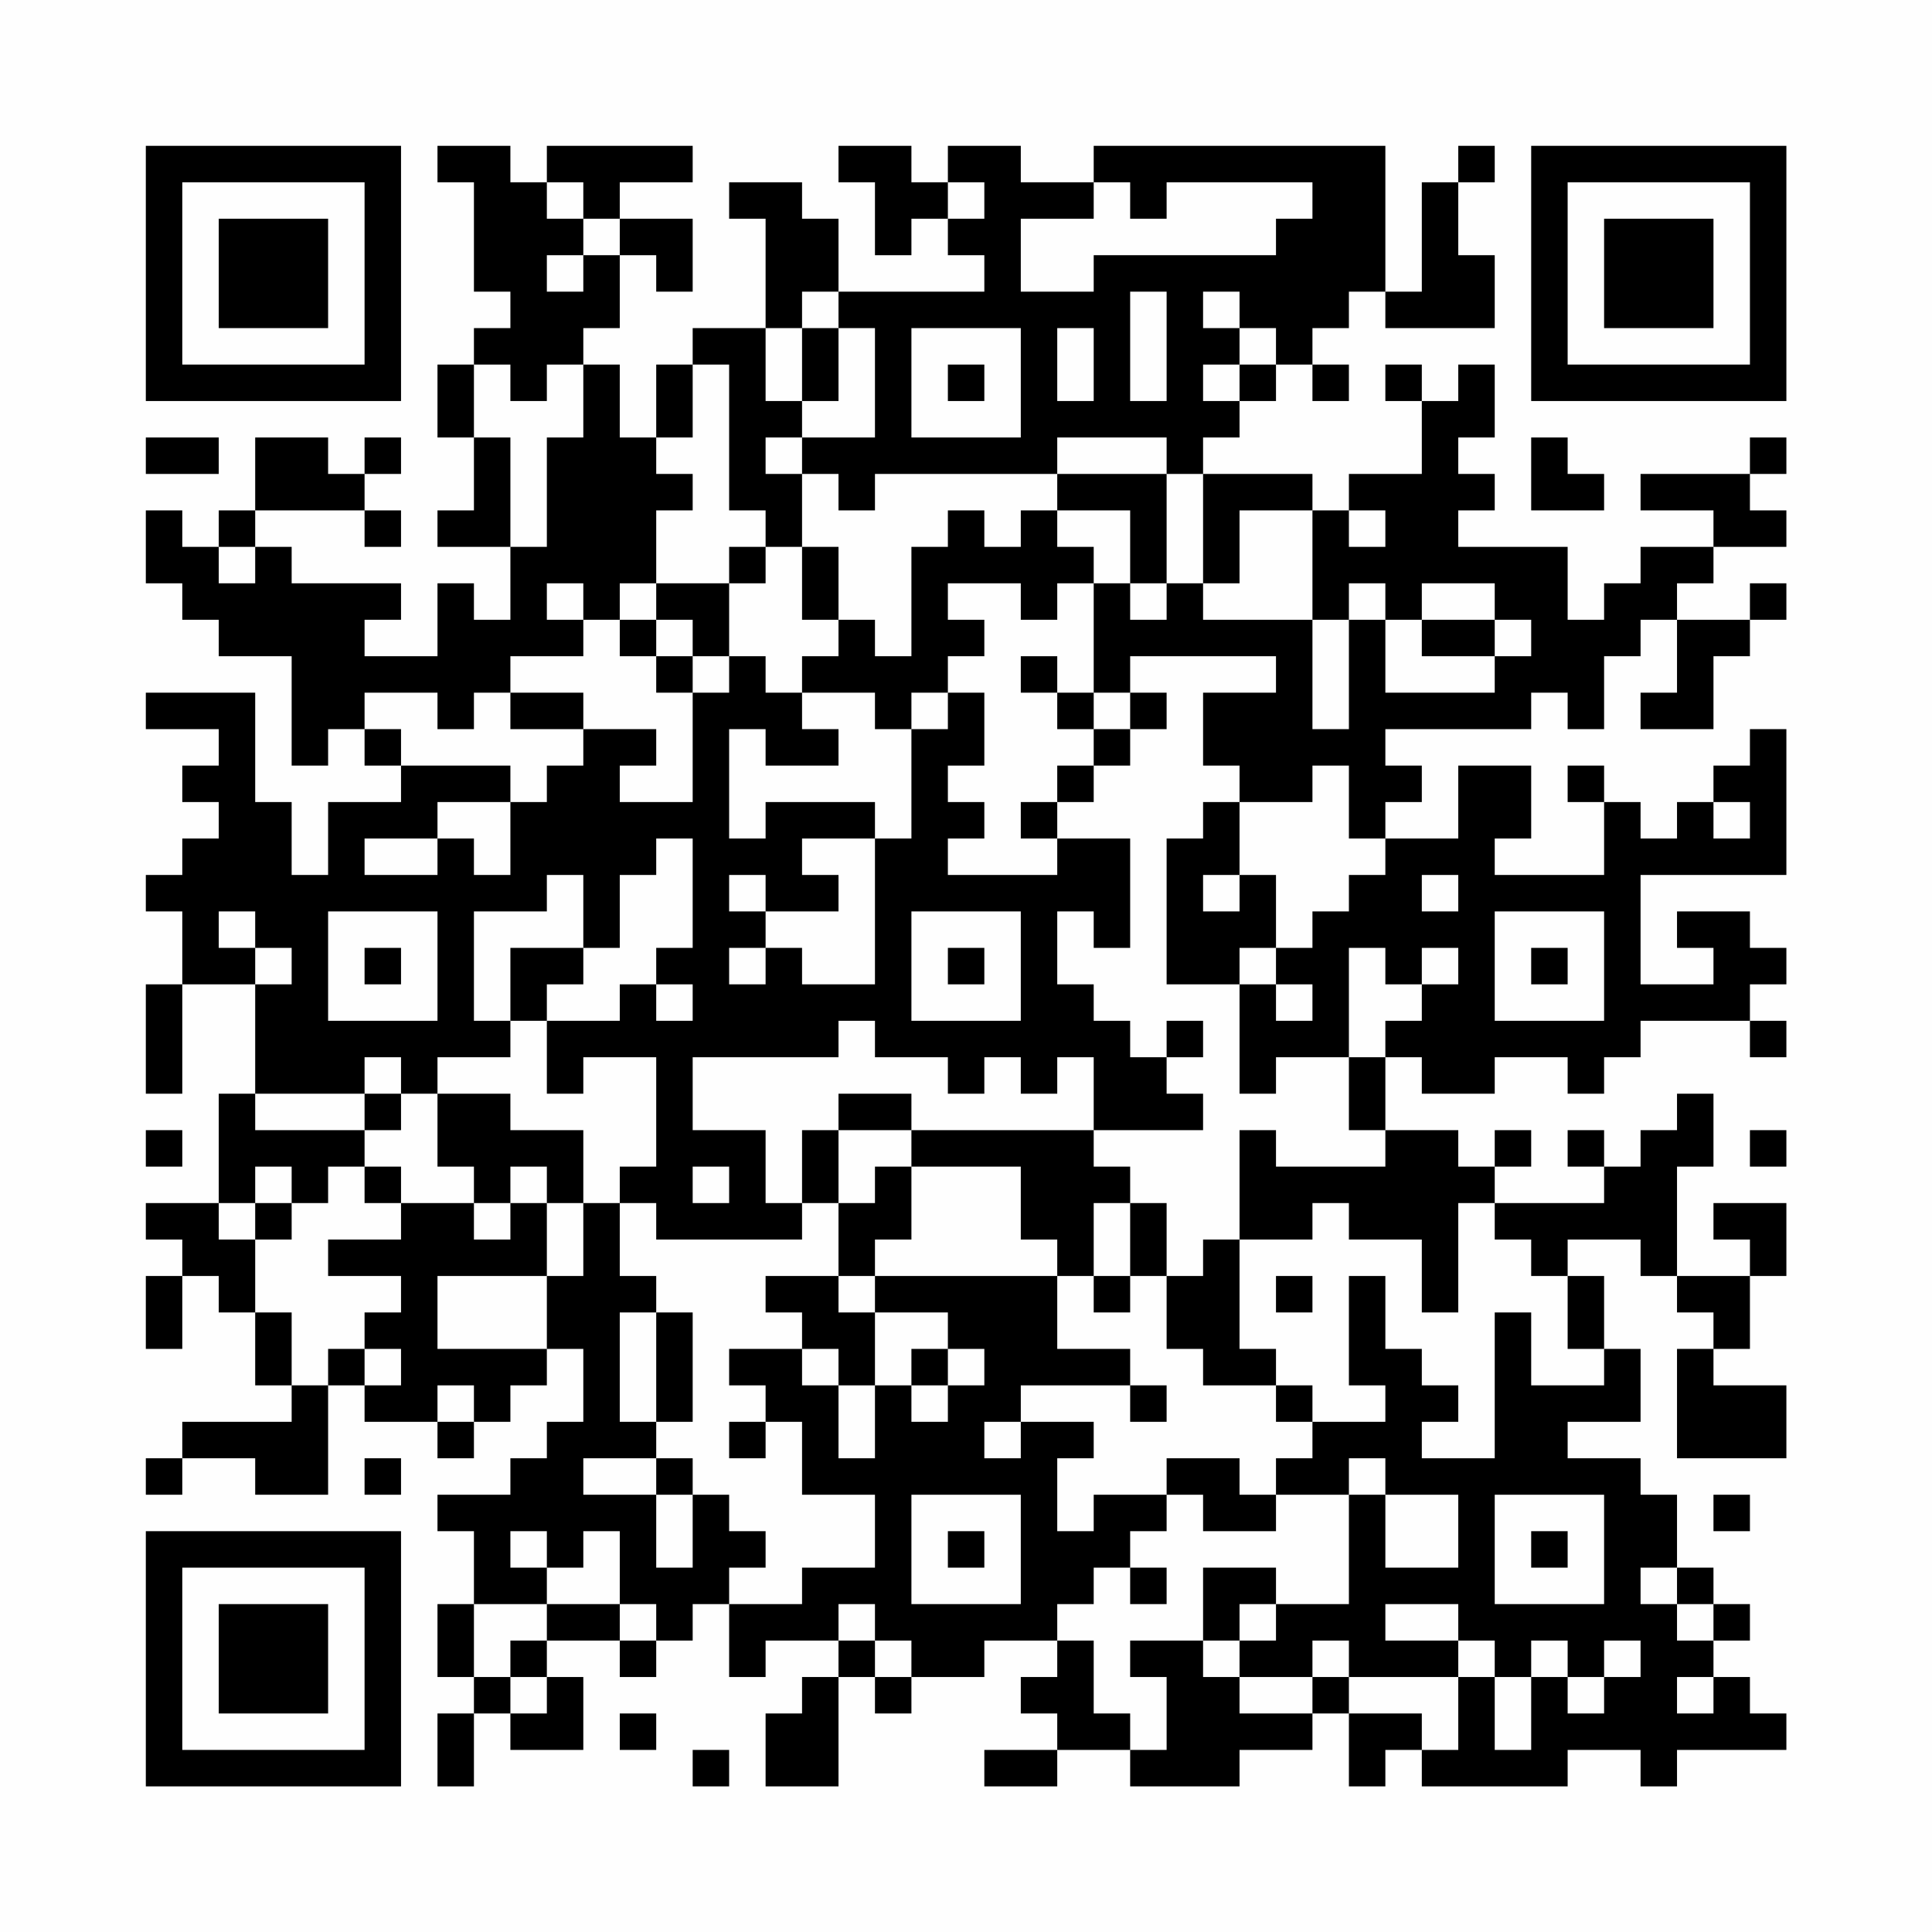<?xml version="1.0" encoding="UTF-8"?>
<svg xmlns="http://www.w3.org/2000/svg" version="1.1" width="200" height="200" viewBox="0 0 200 200"><rect x="0" y="0" width="200" height="200" fill="#fefefe"/><g transform="scale(3.774)"><g transform="translate(4,4)"><path fill-rule="evenodd" d="M8 0L8 1L9 1L9 4L10 4L10 5L9 5L9 6L8 6L8 8L9 8L9 10L8 10L8 11L10 11L10 13L9 13L9 12L8 12L8 14L6 14L6 13L7 13L7 12L4 12L4 11L3 11L3 10L6 10L6 11L7 11L7 10L6 10L6 9L7 9L7 8L6 8L6 9L5 9L5 8L3 8L3 10L2 10L2 11L1 11L1 10L0 10L0 12L1 12L1 13L2 13L2 14L4 14L4 17L5 17L5 16L6 16L6 17L7 17L7 18L5 18L5 20L4 20L4 18L3 18L3 15L0 15L0 16L2 16L2 17L1 17L1 18L2 18L2 19L1 19L1 20L0 20L0 21L1 21L1 23L0 23L0 26L1 26L1 23L3 23L3 26L2 26L2 29L0 29L0 30L1 30L1 31L0 31L0 33L1 33L1 31L2 31L2 32L3 32L3 34L4 34L4 35L1 35L1 36L0 36L0 37L1 37L1 36L3 36L3 37L5 37L5 34L6 34L6 35L8 35L8 36L9 36L9 35L10 35L10 34L11 34L11 33L12 33L12 35L11 35L11 36L10 36L10 37L8 37L8 38L9 38L9 40L8 40L8 42L9 42L9 43L8 43L8 45L9 45L9 43L10 43L10 44L12 44L12 42L11 42L11 41L13 41L13 42L14 42L14 41L15 41L15 40L16 40L16 42L17 42L17 41L19 41L19 42L18 42L18 43L17 43L17 45L19 45L19 42L20 42L20 43L21 43L21 42L23 42L23 41L25 41L25 42L24 42L24 43L25 43L25 44L23 44L23 45L25 45L25 44L27 44L27 45L30 45L30 44L32 44L32 43L33 43L33 45L34 45L34 44L35 44L35 45L39 45L39 44L41 44L41 45L42 45L42 44L45 44L45 43L44 43L44 42L43 42L43 41L44 41L44 40L43 40L43 39L42 39L42 37L41 37L41 36L39 36L39 35L41 35L41 33L40 33L40 31L39 31L39 30L41 30L41 31L42 31L42 32L43 32L43 33L42 33L42 36L45 36L45 34L43 34L43 33L44 33L44 31L45 31L45 29L43 29L43 30L44 30L44 31L42 31L42 28L43 28L43 26L42 26L42 27L41 27L41 28L40 28L40 27L39 27L39 28L40 28L40 29L37 29L37 28L38 28L38 27L37 27L37 28L36 28L36 27L34 27L34 25L35 25L35 26L37 26L37 25L39 25L39 26L40 26L40 25L41 25L41 24L44 24L44 25L45 25L45 24L44 24L44 23L45 23L45 22L44 22L44 21L42 21L42 22L43 22L43 23L41 23L41 20L45 20L45 16L44 16L44 17L43 17L43 18L42 18L42 19L41 19L41 18L40 18L40 17L39 17L39 18L40 18L40 20L37 20L37 19L38 19L38 17L36 17L36 19L34 19L34 18L35 18L35 17L34 17L34 16L38 16L38 15L39 15L39 16L40 16L40 14L41 14L41 13L42 13L42 15L41 15L41 16L43 16L43 14L44 14L44 13L45 13L45 12L44 12L44 13L42 13L42 12L43 12L43 11L45 11L45 10L44 10L44 9L45 9L45 8L44 8L44 9L41 9L41 10L43 10L43 11L41 11L41 12L40 12L40 13L39 13L39 11L36 11L36 10L37 10L37 9L36 9L36 8L37 8L37 6L36 6L36 7L35 7L35 6L34 6L34 7L35 7L35 9L33 9L33 10L32 10L32 9L29 9L29 8L30 8L30 7L31 7L31 6L32 6L32 7L33 7L33 6L32 6L32 5L33 5L33 4L34 4L34 5L37 5L37 3L36 3L36 1L37 1L37 0L36 0L36 1L35 1L35 4L34 4L34 0L26 0L26 1L24 1L24 0L22 0L22 1L21 1L21 0L19 0L19 1L20 1L20 3L21 3L21 2L22 2L22 3L23 3L23 4L19 4L19 2L18 2L18 1L16 1L16 2L17 2L17 5L15 5L15 6L14 6L14 8L13 8L13 6L12 6L12 5L13 5L13 3L14 3L14 4L15 4L15 2L13 2L13 1L15 1L15 0L11 0L11 1L10 1L10 0ZM11 1L11 2L12 2L12 3L11 3L11 4L12 4L12 3L13 3L13 2L12 2L12 1ZM22 1L22 2L23 2L23 1ZM26 1L26 2L24 2L24 4L26 4L26 3L31 3L31 2L32 2L32 1L28 1L28 2L27 2L27 1ZM18 4L18 5L17 5L17 7L18 7L18 8L17 8L17 9L18 9L18 11L17 11L17 10L16 10L16 6L15 6L15 8L14 8L14 9L15 9L15 10L14 10L14 12L13 12L13 13L12 13L12 12L11 12L11 13L12 13L12 14L10 14L10 15L9 15L9 16L8 16L8 15L6 15L6 16L7 16L7 17L10 17L10 18L8 18L8 19L6 19L6 20L8 20L8 19L9 19L9 20L10 20L10 18L11 18L11 17L12 17L12 16L14 16L14 17L13 17L13 18L15 18L15 15L16 15L16 14L17 14L17 15L18 15L18 16L19 16L19 17L17 17L17 16L16 16L16 19L17 19L17 18L20 18L20 19L18 19L18 20L19 20L19 21L17 21L17 20L16 20L16 21L17 21L17 22L16 22L16 23L17 23L17 22L18 22L18 23L20 23L20 19L21 19L21 16L22 16L22 15L23 15L23 17L22 17L22 18L23 18L23 19L22 19L22 20L25 20L25 19L27 19L27 22L26 22L26 21L25 21L25 23L26 23L26 24L27 24L27 25L28 25L28 26L29 26L29 27L26 27L26 25L25 25L25 26L24 26L24 25L23 25L23 26L22 26L22 25L20 25L20 24L19 24L19 25L15 25L15 27L17 27L17 29L18 29L18 30L14 30L14 29L13 29L13 28L14 28L14 25L12 25L12 26L11 26L11 24L13 24L13 23L14 23L14 24L15 24L15 23L14 23L14 22L15 22L15 19L14 19L14 20L13 20L13 22L12 22L12 20L11 20L11 21L9 21L9 24L10 24L10 25L8 25L8 26L7 26L7 25L6 25L6 26L3 26L3 27L6 27L6 28L5 28L5 29L4 29L4 28L3 28L3 29L2 29L2 30L3 30L3 32L4 32L4 34L5 34L5 33L6 33L6 34L7 34L7 33L6 33L6 32L7 32L7 31L5 31L5 30L7 30L7 29L9 29L9 30L10 30L10 29L11 29L11 31L8 31L8 33L11 33L11 31L12 31L12 29L13 29L13 31L14 31L14 32L13 32L13 35L14 35L14 36L12 36L12 37L14 37L14 39L15 39L15 37L16 37L16 38L17 38L17 39L16 39L16 40L18 40L18 39L20 39L20 37L18 37L18 35L17 35L17 34L16 34L16 33L18 33L18 34L19 34L19 36L20 36L20 34L21 34L21 35L22 35L22 34L23 34L23 33L22 33L22 32L20 32L20 31L25 31L25 33L27 33L27 34L24 34L24 35L23 35L23 36L24 36L24 35L26 35L26 36L25 36L25 38L26 38L26 37L28 37L28 38L27 38L27 39L26 39L26 40L25 40L25 41L26 41L26 43L27 43L27 44L28 44L28 42L27 42L27 41L29 41L29 42L30 42L30 43L32 43L32 42L33 42L33 43L35 43L35 44L36 44L36 42L37 42L37 44L38 44L38 42L39 42L39 43L40 43L40 42L41 42L41 41L40 41L40 42L39 42L39 41L38 41L38 42L37 42L37 41L36 41L36 40L34 40L34 41L36 41L36 42L33 42L33 41L32 41L32 42L30 42L30 41L31 41L31 40L33 40L33 37L34 37L34 39L36 39L36 37L34 37L34 36L33 36L33 37L31 37L31 36L32 36L32 35L34 35L34 34L33 34L33 31L34 31L34 33L35 33L35 34L36 34L36 35L35 35L35 36L37 36L37 32L38 32L38 34L40 34L40 33L39 33L39 31L38 31L38 30L37 30L37 29L36 29L36 32L35 32L35 30L33 30L33 29L32 29L32 30L30 30L30 27L31 27L31 28L34 28L34 27L33 27L33 25L34 25L34 24L35 24L35 23L36 23L36 22L35 22L35 23L34 23L34 22L33 22L33 25L31 25L31 26L30 26L30 23L31 23L31 24L32 24L32 23L31 23L31 22L32 22L32 21L33 21L33 20L34 20L34 19L33 19L33 17L32 17L32 18L30 18L30 17L29 17L29 15L31 15L31 14L27 14L27 15L26 15L26 12L27 12L27 13L28 13L28 12L29 12L29 13L32 13L32 16L33 16L33 13L34 13L34 15L37 15L37 14L38 14L38 13L37 13L37 12L35 12L35 13L34 13L34 12L33 12L33 13L32 13L32 10L30 10L30 12L29 12L29 9L28 9L28 8L25 8L25 9L20 9L20 10L19 10L19 9L18 9L18 8L20 8L20 5L19 5L19 4ZM27 4L27 7L28 7L28 4ZM29 4L29 5L30 5L30 6L29 6L29 7L30 7L30 6L31 6L31 5L30 5L30 4ZM18 5L18 7L19 7L19 5ZM21 5L21 8L24 8L24 5ZM25 5L25 7L26 7L26 5ZM9 6L9 8L10 8L10 11L11 11L11 8L12 8L12 6L11 6L11 7L10 7L10 6ZM22 6L22 7L23 7L23 6ZM0 8L0 9L2 9L2 8ZM38 8L38 10L40 10L40 9L39 9L39 8ZM25 9L25 10L24 10L24 11L23 11L23 10L22 10L22 11L21 11L21 14L20 14L20 13L19 13L19 11L18 11L18 13L19 13L19 14L18 14L18 15L20 15L20 16L21 16L21 15L22 15L22 14L23 14L23 13L22 13L22 12L24 12L24 13L25 13L25 12L26 12L26 11L25 11L25 10L27 10L27 12L28 12L28 9ZM33 10L33 11L34 11L34 10ZM2 11L2 12L3 12L3 11ZM16 11L16 12L14 12L14 13L13 13L13 14L14 14L14 15L15 15L15 14L16 14L16 12L17 12L17 11ZM14 13L14 14L15 14L15 13ZM35 13L35 14L37 14L37 13ZM24 14L24 15L25 15L25 16L26 16L26 17L25 17L25 18L24 18L24 19L25 19L25 18L26 18L26 17L27 17L27 16L28 16L28 15L27 15L27 16L26 16L26 15L25 15L25 14ZM10 15L10 16L12 16L12 15ZM29 18L29 19L28 19L28 23L30 23L30 22L31 22L31 20L30 20L30 18ZM43 18L43 19L44 19L44 18ZM29 20L29 21L30 21L30 20ZM35 20L35 21L36 21L36 20ZM2 21L2 22L3 22L3 23L4 23L4 22L3 22L3 21ZM5 21L5 24L8 24L8 21ZM21 21L21 24L24 24L24 21ZM37 21L37 24L40 24L40 21ZM6 22L6 23L7 23L7 22ZM10 22L10 24L11 24L11 23L12 23L12 22ZM22 22L22 23L23 23L23 22ZM38 22L38 23L39 23L39 22ZM28 24L28 25L29 25L29 24ZM6 26L6 27L7 27L7 26ZM8 26L8 28L9 28L9 29L10 29L10 28L11 28L11 29L12 29L12 27L10 27L10 26ZM19 26L19 27L18 27L18 29L19 29L19 31L17 31L17 32L18 32L18 33L19 33L19 34L20 34L20 32L19 32L19 31L20 31L20 30L21 30L21 28L24 28L24 30L25 30L25 31L26 31L26 32L27 32L27 31L28 31L28 33L29 33L29 34L31 34L31 35L32 35L32 34L31 34L31 33L30 33L30 30L29 30L29 31L28 31L28 29L27 29L27 28L26 28L26 27L21 27L21 26ZM0 27L0 28L1 28L1 27ZM19 27L19 29L20 29L20 28L21 28L21 27ZM44 27L44 28L45 28L45 27ZM6 28L6 29L7 29L7 28ZM15 28L15 29L16 29L16 28ZM3 29L3 30L4 30L4 29ZM26 29L26 31L27 31L27 29ZM31 31L31 32L32 32L32 31ZM14 32L14 35L15 35L15 32ZM21 33L21 34L22 34L22 33ZM8 34L8 35L9 35L9 34ZM27 34L27 35L28 35L28 34ZM16 35L16 36L17 36L17 35ZM6 36L6 37L7 37L7 36ZM14 36L14 37L15 37L15 36ZM28 36L28 37L29 37L29 38L31 38L31 37L30 37L30 36ZM21 37L21 40L24 40L24 37ZM37 37L37 40L40 40L40 37ZM43 37L43 38L44 38L44 37ZM10 38L10 39L11 39L11 40L9 40L9 42L10 42L10 43L11 43L11 42L10 42L10 41L11 41L11 40L13 40L13 41L14 41L14 40L13 40L13 38L12 38L12 39L11 39L11 38ZM22 38L22 39L23 39L23 38ZM38 38L38 39L39 39L39 38ZM27 39L27 40L28 40L28 39ZM29 39L29 41L30 41L30 40L31 40L31 39ZM41 39L41 40L42 40L42 41L43 41L43 40L42 40L42 39ZM19 40L19 41L20 41L20 42L21 42L21 41L20 41L20 40ZM42 42L42 43L43 43L43 42ZM13 43L13 44L14 44L14 43ZM15 44L15 45L16 45L16 44ZM0 0L0 7L7 7L7 0ZM1 1L1 6L6 6L6 1ZM2 2L2 5L5 5L5 2ZM38 0L38 7L45 7L45 0ZM39 1L39 6L44 6L44 1ZM40 2L40 5L43 5L43 2ZM0 38L0 45L7 45L7 38ZM1 39L1 44L6 44L6 39ZM2 40L2 43L5 43L5 40Z" fill="#000000"/></g></g></svg>
